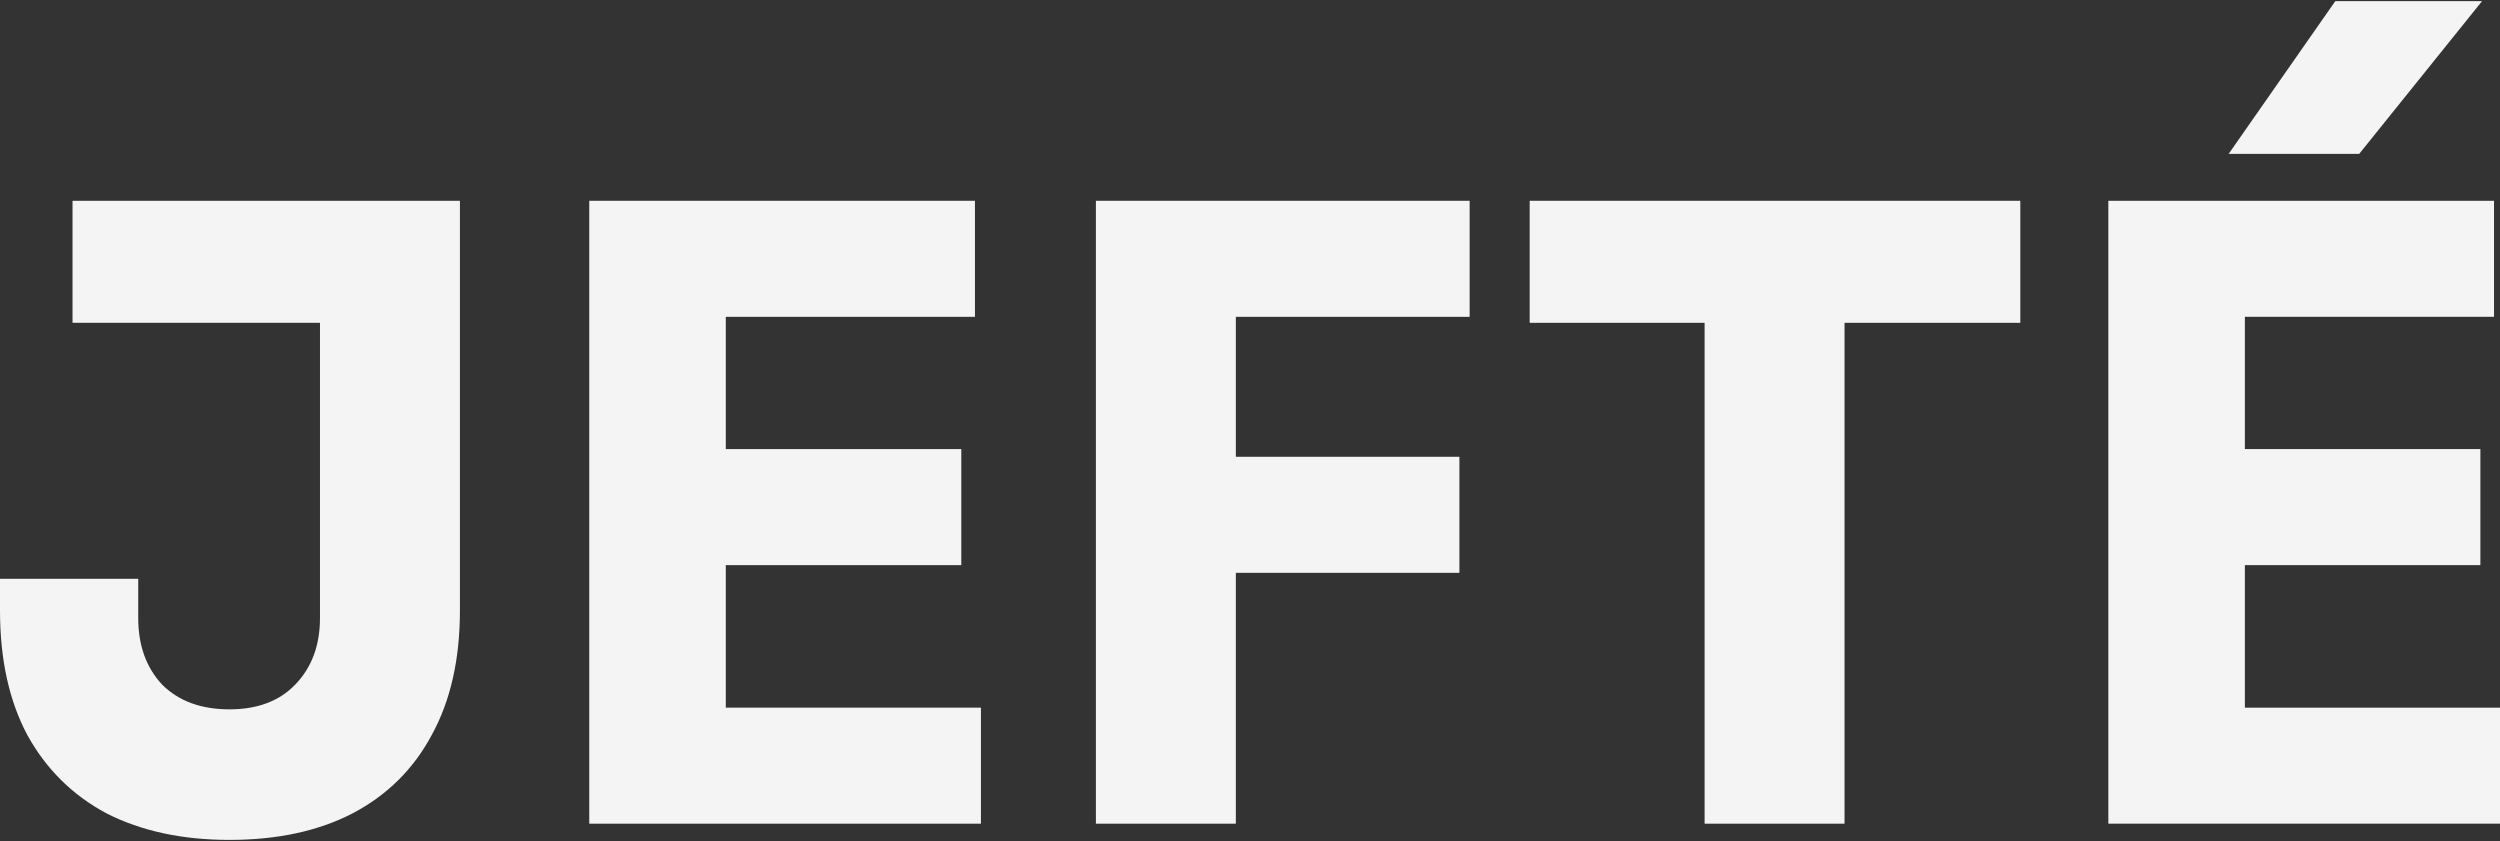 <svg xmlns="http://www.w3.org/2000/svg" width="1920" height="646" viewBox="0 0 1920 646" fill="none"><rect x="0" y="0" width="1920" height="646" fill="#333333" stroke="none"/><path d="M1619.21 632.59V154.204H1724.06V632.59H1619.21ZM1710.95 632.59V543.466H1920V632.59H1710.95ZM1710.95 434.027V344.903H1904.93V434.027H1710.95ZM1710.95 243.328V154.204H1915.41V243.328H1710.95ZM1711.61 118.161L1793.52 0.858H1906.24L1811.87 118.161H1711.61Z" fill="#F4F4F4"></path><path d="M1309.13 632.59V234.809H1416.6V632.59H1309.13ZM1174.79 247.915V154.204H1551.6V247.915H1174.79Z" fill="#F4F4F4"></path><path d="M841.65 632.59V154.204H949.123V632.59H841.65ZM936.017 439.925V350.801H1120.82V439.925H936.017ZM936.017 243.328V154.204H1128.68V243.328H936.017Z" fill="#F4F4F4"></path><path d="M452.552 632.59V154.204H557.404V632.59H452.552ZM544.297 632.59V543.466H753.345V632.59H544.297ZM544.297 434.027V344.903H738.273V434.027H544.297ZM544.297 243.328V154.204H748.758V243.328H544.297Z" fill="#F4F4F4"></path><path d="M176.282 645.041C140.021 645.041 108.565 638.27 81.915 624.726C55.703 610.746 35.388 590.649 20.97 564.437C6.99 538.224 0 506.331 0 468.759V444.512H106.162V474.657C106.162 495.628 112.279 512.666 124.511 525.772C137.181 538.442 154.438 544.777 176.282 544.777C197.689 544.777 214.509 538.442 226.742 525.772C239.411 512.666 245.746 495.628 245.746 474.657V234.809H353.219V468.759C353.219 506.331 346.011 538.224 331.594 564.437C317.613 590.649 297.298 610.746 270.649 624.726C244.436 638.27 212.98 645.041 176.282 645.041ZM55.703 247.915V154.204H353.219V247.915H55.703Z" fill="#F4F4F4"></path></svg>